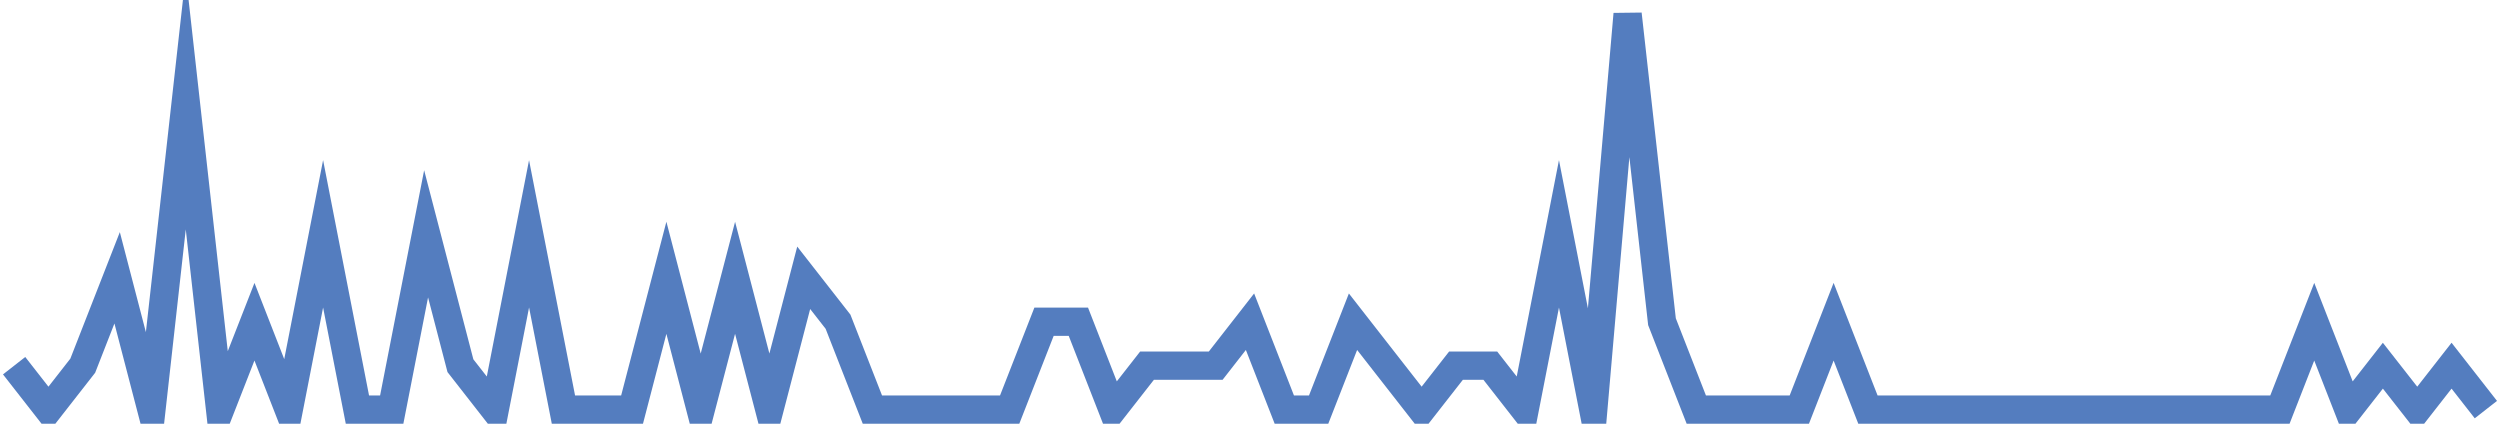 <?xml version="1.0" encoding="UTF-8"?>
<svg xmlns="http://www.w3.org/2000/svg" xmlns:xlink="http://www.w3.org/1999/xlink" width="177pt" height="30pt" viewBox="0 0 177 30" version="1.1">
<g id="surface15146596">
<path style="fill:none;stroke-width:2;stroke-linecap:butt;stroke-linejoin:miter;stroke:rgb(32.941%,49.02%,74.902%);stroke-opacity:1;stroke-miterlimit:10;" d="M 1 25.891 L 3.43 29 L 5.859 25.891 L 8.293 19.668 L 10.723 29 L 13.152 7.223 L 15.582 29 L 18.016 22.777 L 20.445 29 L 22.875 16.555 L 25.305 29 L 27.734 29 L 30.168 16.555 L 32.598 25.891 L 35.027 29 L 37.457 16.555 L 39.891 29 L 44.75 29 L 47.18 19.668 L 49.609 29 L 52.043 19.668 L 54.473 29 L 56.902 19.668 L 59.332 22.777 L 61.766 29 L 71.484 29 L 73.918 22.777 L 76.348 22.777 L 78.777 29 L 81.207 25.891 L 86.07 25.891 L 88.5 22.777 L 90.93 29 L 93.359 29 L 95.793 22.777 L 98.223 25.891 L 100.652 29 L 103.082 25.891 L 105.516 25.891 L 107.945 29 L 110.375 16.555 L 112.805 29 L 115.234 1 L 117.668 22.777 L 120.098 29 L 127.391 29 L 129.82 22.777 L 132.25 29 L 161.418 29 L 163.848 22.777 L 166.277 29 L 168.707 25.891 L 171.141 29 L 173.57 25.891 L 176 29 "/>
</g>
</svg>
